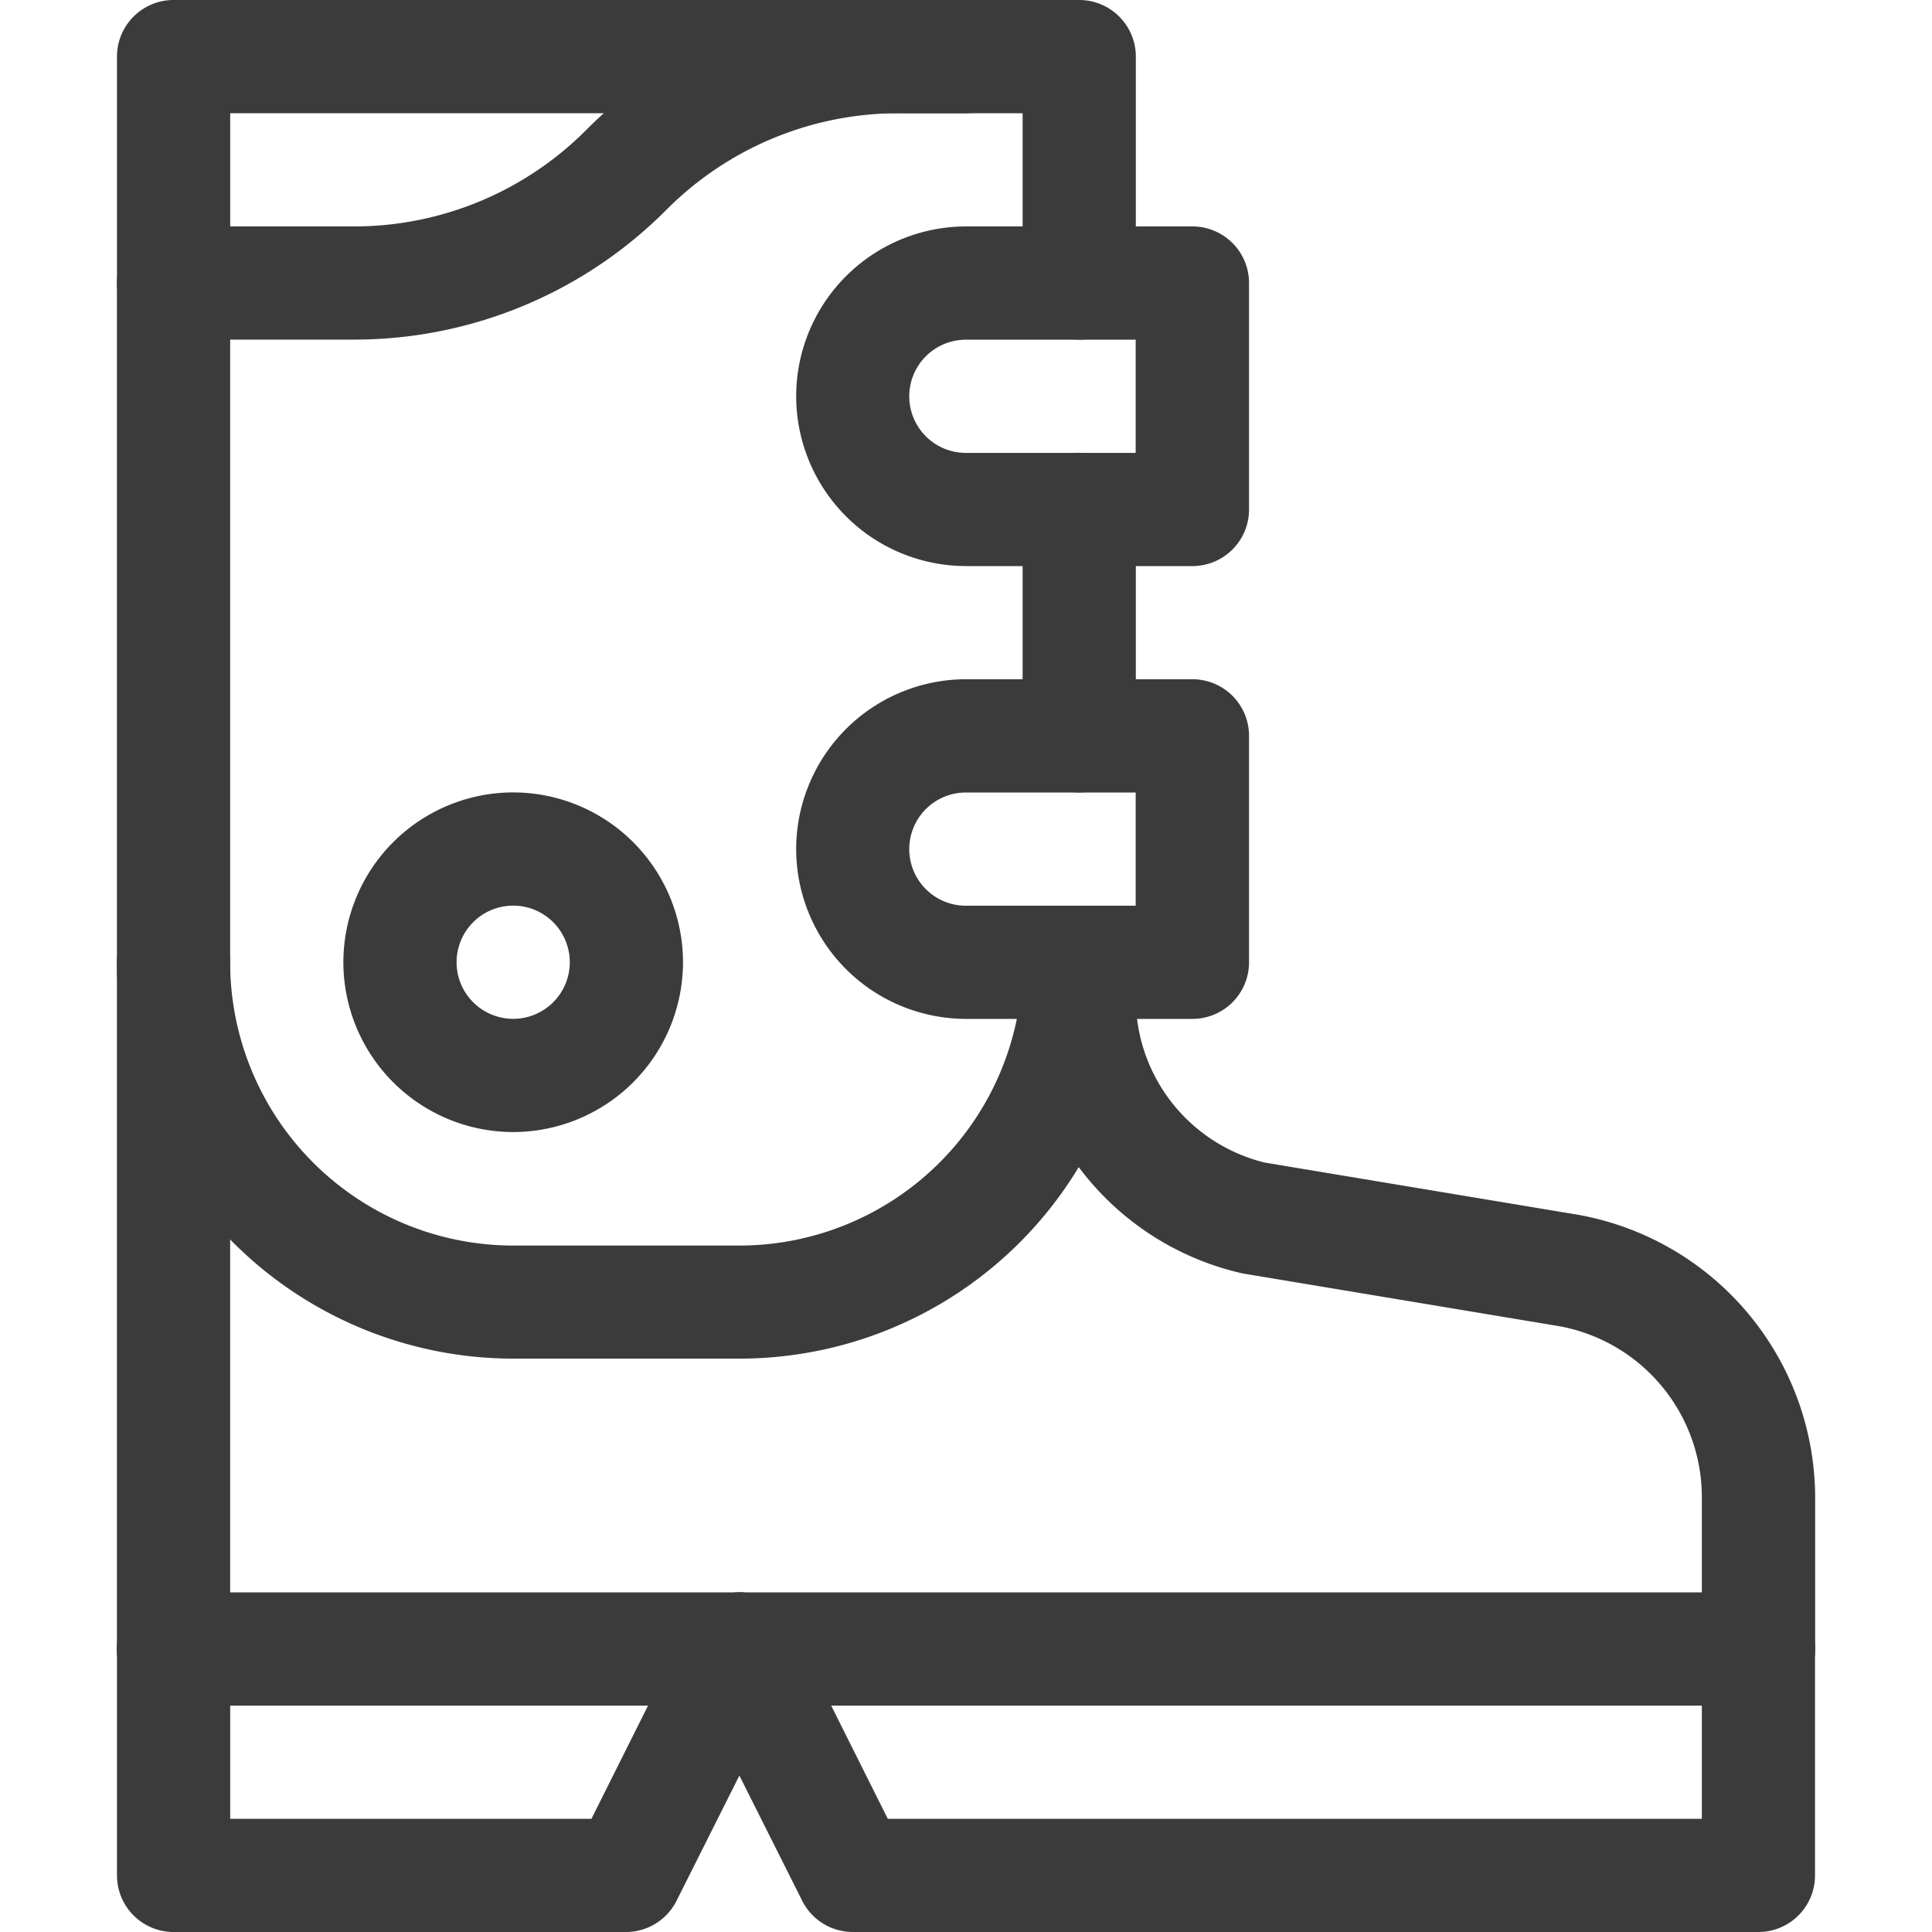 <svg xmlns="http://www.w3.org/2000/svg" width="40" height="40" viewBox="0 0 40 40">
    <defs>
        <clipPath id="z7umuidila">
            <path d="M0-682.665h40v40H0z" transform="translate(0 682.665)" style="fill:#3b3b3b"/>
        </clipPath>
    </defs>
    <g style="clip-path:url(#z7umuidila)">
        <path d="M-546.014-246.1a1.172 1.172 0 0 1-1.172-1.172v-3.138a3.6 3.6 0 0 0-2.938-3.546l-6.535-1.089-.075-.015a5.832 5.832 0 0 1-3.353-2.192 8.207 8.207 0 0 1-7.021 3.965h-4.692a8.212 8.212 0 0 1-8.2-8.2 1.172 1.172 0 0 1 1.172-1.172 1.172 1.172 0 0 1 1.172 1.172 5.866 5.866 0 0 0 5.859 5.859h4.688a5.866 5.866 0 0 0 5.859-5.859 1.172 1.172 0 0 1 1.172-1.172 1.172 1.172 0 0 1 1.172 1.172v.717a3.505 3.505 0 0 0 2.672 3.424l6.494 1.082a5.961 5.961 0 0 1 4.9 5.858v3.138a1.172 1.172 0 0 1-1.174 1.168z" transform="translate(582.421 281.416)" style="fill:#3b3b3b"/>
        <path d="M-18.828-92.968A1.172 1.172 0 0 1-20-94.14v-4.687A1.172 1.172 0 0 1-18.828-100a1.172 1.172 0 0 1 1.172 1.172v4.688a1.172 1.172 0 0 1-1.172 1.172z" transform="translate(41.172 109.375)" style="fill:#3b3b3b"/>
        <path d="M-338.827-64.687A1.172 1.172 0 0 1-340-65.859V-94.14a1.172 1.172 0 0 1 1.172-1.172h3.717a6.785 6.785 0 0 0 4.83-2 9.114 9.114 0 0 1 6.487-2.688h3.717a1.172 1.172 0 0 1 1.172 1.172v4.688a1.172 1.172 0 0 1-1.172 1.172 1.172 1.172 0 0 1-1.172-1.172v-3.516h-2.545a6.785 6.785 0 0 0-4.83 2 9.114 9.114 0 0 1-6.487 2.687h-2.545v27.109a1.172 1.172 0 0 1-1.171 1.173z" transform="translate(342.421 100)" style="fill:#3b3b3b"/>
        <path d="M-18.828-92.968A1.172 1.172 0 0 1-20-94.14v-4.687A1.172 1.172 0 0 1-18.828-100h16.406a1.172 1.172 0 0 1 1.172 1.172 1.172 1.172 0 0 1-1.172 1.172h-15.234v3.516a1.172 1.172 0 0 1-1.172 1.172z" transform="translate(22.422 100)" style="fill:#3b3b3b"/>
        <path d="M-131.8-92.968h-4.687A3.52 3.52 0 0 1-140-96.484a3.52 3.52 0 0 1 3.516-3.516h4.688a1.172 1.172 0 0 1 1.172 1.172v4.688a1.172 1.172 0 0 1-1.176 1.172zm-4.687-4.687a1.173 1.173 0 0 0-1.172 1.172 1.173 1.173 0 0 0 1.172 1.172h3.516v-2.344z" transform="translate(156.484 114.063)" style="fill:#3b3b3b"/>
        <path d="M-131.8-92.968h-4.687A3.52 3.52 0 0 1-140-96.484a3.52 3.52 0 0 1 3.516-3.516h4.688a1.172 1.172 0 0 1 1.172 1.172v4.688a1.172 1.172 0 0 1-1.176 1.172zm-4.687-4.687a1.173 1.173 0 0 0-1.172 1.172 1.173 1.173 0 0 0 1.172 1.172h3.516v-2.344z" transform="translate(156.484 104.688)" style="fill:#3b3b3b"/>
        <path d="M-96.484-60a3.52 3.52 0 0 1 3.516 3.516 3.52 3.52 0 0 1-3.516 3.516A3.52 3.52 0 0 1-100-56.484 3.52 3.52 0 0 1-96.484-60zm0 4.688a1.173 1.173 0 0 0 1.172-1.172 1.173 1.173 0 0 0-1.172-1.172 1.173 1.173 0 0 0-1.172 1.172 1.173 1.173 0 0 0 1.172 1.172z" transform="translate(107.109 76.406)" style="fill:#3b3b3b"/>
        <path d="M13.984-12.969h-18.75a1.172 1.172 0 0 1-1.048-.648l-1.3-2.591-1.3 2.591a1.172 1.172 0 0 1-1.048.648h-9.375A1.172 1.172 0 0 1-20-14.141v-4.687A1.172 1.172 0 0 1-18.828-20a1.172 1.172 0 0 1 1.172 1.172v3.516h7.479l2.02-4.04A1.172 1.172 0 0 1-7.109-20a1.172 1.172 0 0 1 1.048.648l2.02 4.04h16.854v-3.516A1.172 1.172 0 0 1 13.984-20a1.172 1.172 0 0 1 1.172 1.172v4.687a1.172 1.172 0 0 1-1.172 1.172z" transform="translate(22.422 52.969)" style="fill:#3b3b3b"/>
        <path d="M-7.109-17.656h-11.719A1.172 1.172 0 0 1-20-18.828 1.172 1.172 0 0 1-18.828-20h11.719a1.172 1.172 0 0 1 1.172 1.172 1.172 1.172 0 0 1-1.172 1.172z" transform="translate(22.422 52.969)" style="fill:#3b3b3b"/>
        <path d="M2.266-17.656h-21.094A1.172 1.172 0 0 1-20-18.828 1.172 1.172 0 0 1-18.828-20H2.266a1.172 1.172 0 0 1 1.172 1.172 1.172 1.172 0 0 1-1.172 1.172z" transform="translate(34.141 52.969)" style="fill:#3b3b3b"/>
    </g>
</svg>
